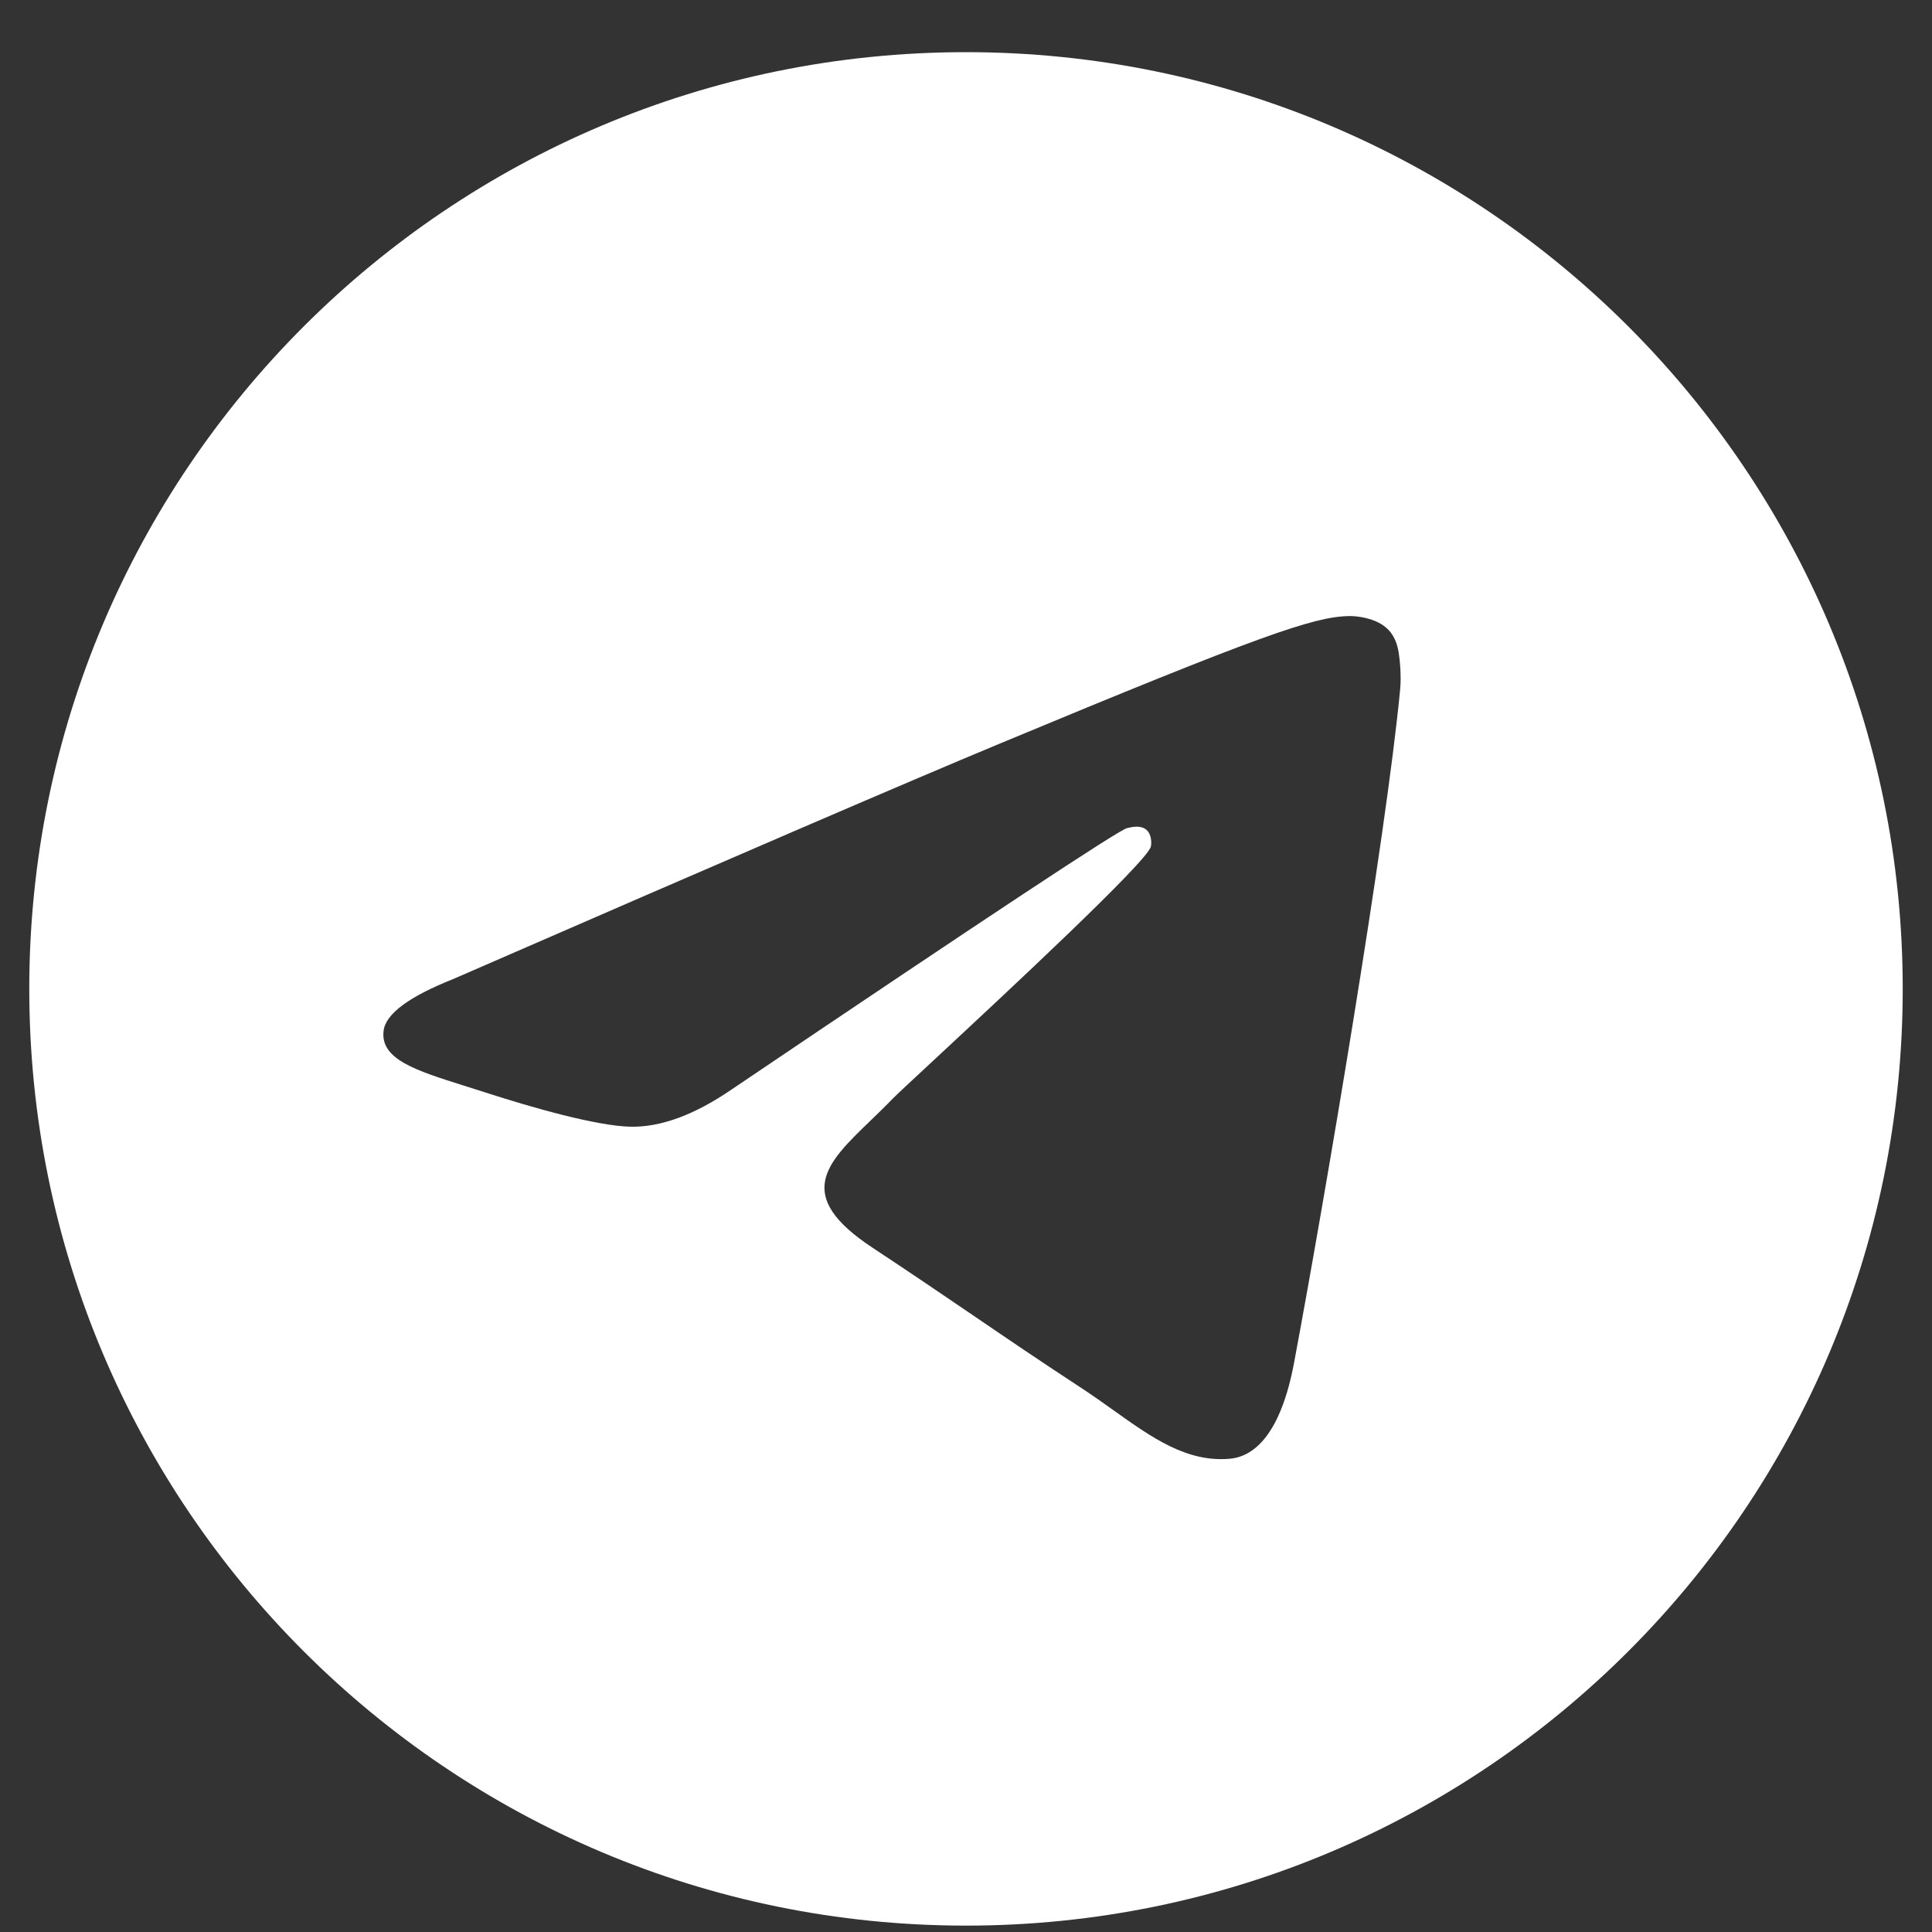 <svg width='33' height='33' viewBox='0 0 33 33' fill='none' xmlns='http://www.w3.org/2000/svg'><rect x="0" y="0" width="33" height="33" fill="#333333" stroke="none"/><g id='Social Icons' clip-path='url(#clip0_1_2441)'><path id='Vector' fill-rule='evenodd' clip-rule='evenodd' d='M32.5 16.891C32.5 25.727 25.337 32.891 16.5 32.891C7.663 32.891 0.5 25.727 0.5 16.891C0.5 8.054 7.663 0.891 16.5 0.891C25.337 0.891 32.5 8.054 32.5 16.891ZM17.073 12.703C15.517 13.35 12.407 14.69 7.743 16.722C6.985 17.023 6.588 17.318 6.552 17.606C6.491 18.093 7.101 18.284 7.931 18.546C8.044 18.581 8.161 18.618 8.281 18.657C9.098 18.922 10.197 19.233 10.768 19.245C11.287 19.256 11.865 19.043 12.504 18.604C16.861 15.663 19.111 14.176 19.252 14.144C19.352 14.121 19.49 14.093 19.584 14.176C19.677 14.259 19.668 14.416 19.658 14.459C19.598 14.716 17.204 16.941 15.966 18.093C15.579 18.452 15.305 18.707 15.249 18.765C15.124 18.895 14.996 19.018 14.873 19.137C14.114 19.868 13.545 20.417 14.905 21.313C15.558 21.744 16.081 22.1 16.603 22.455C17.172 22.843 17.74 23.23 18.476 23.712C18.663 23.834 18.842 23.962 19.016 24.086C19.679 24.559 20.274 24.983 21.01 24.916C21.438 24.876 21.879 24.474 22.104 23.275C22.634 20.442 23.675 14.302 23.916 11.772C23.937 11.55 23.911 11.267 23.89 11.142C23.868 11.018 23.824 10.84 23.662 10.709C23.47 10.553 23.174 10.52 23.042 10.523C22.44 10.533 21.517 10.854 17.073 12.703Z' fill='white'/></g><defs><clipPath id='clip0_1_2441'><rect width='32' height='32' fill='white' transform='translate(0.5 0.891)'/></clipPath></defs></svg>